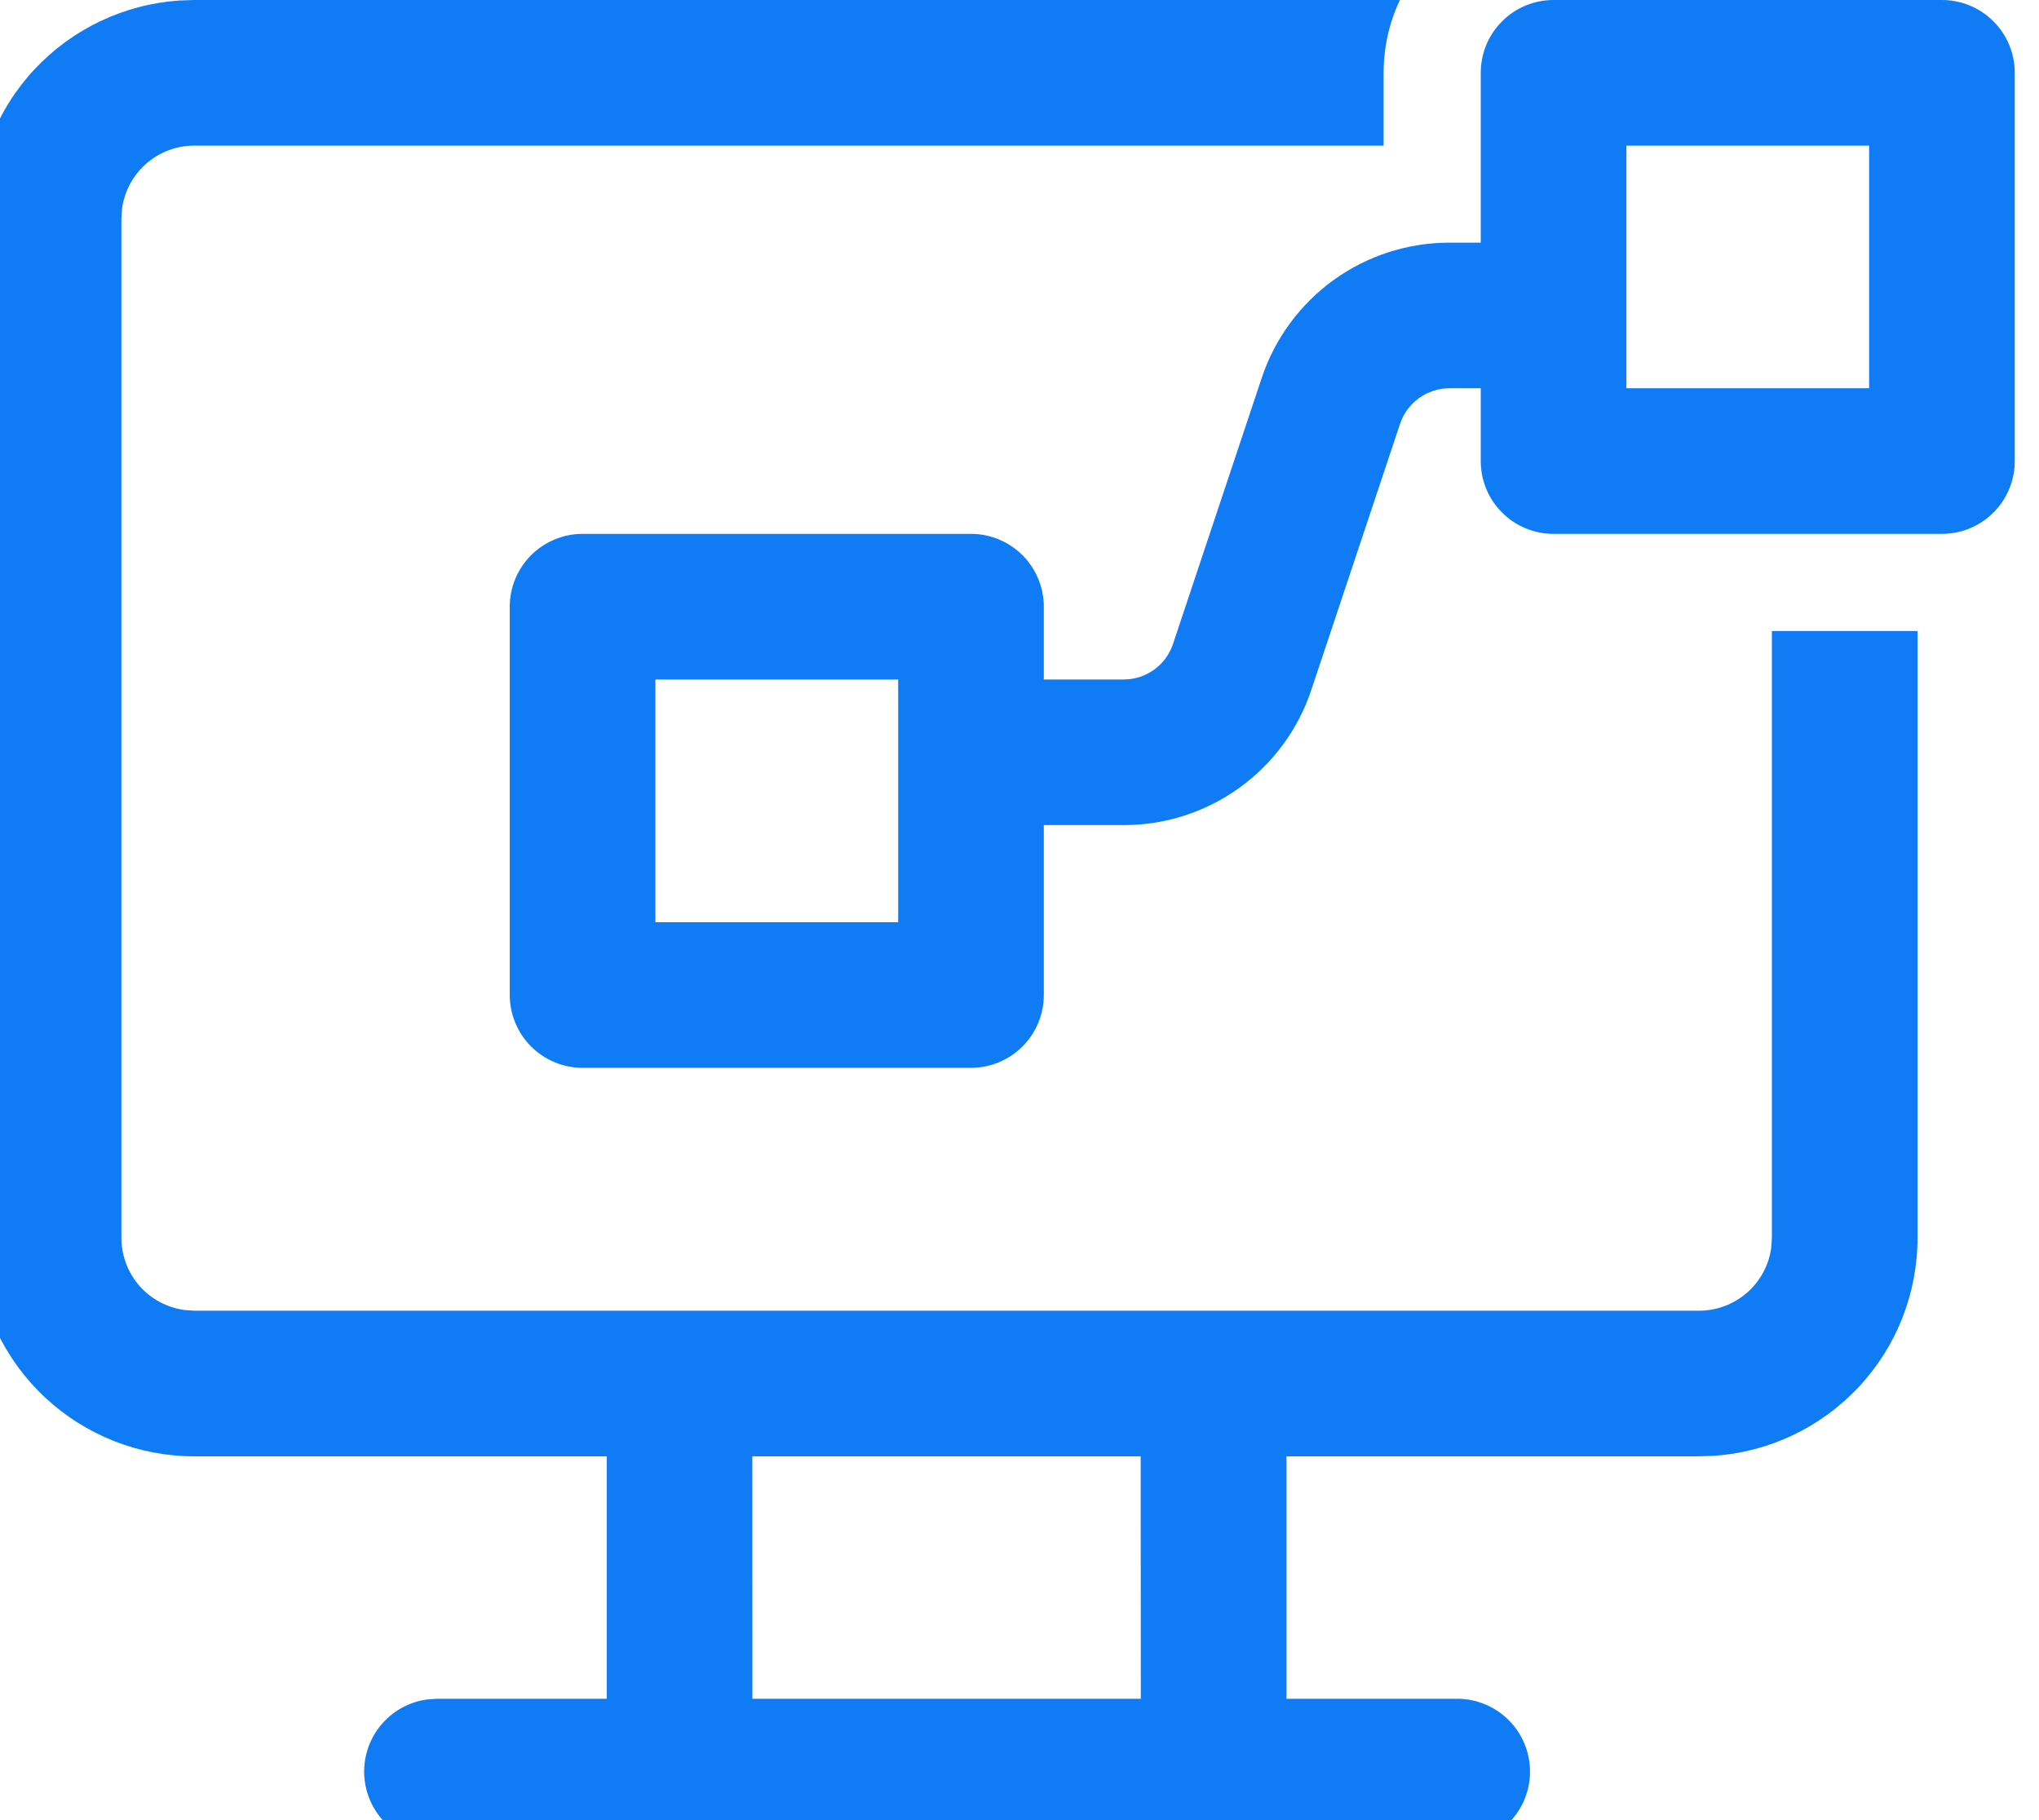 <svg width="28" height="25" viewBox="0 0 28 25" fill="none" xmlns="http://www.w3.org/2000/svg">
<g clip-path="url(#clip0_1947_31077)">
<path d="M19.224 0H2.667L2.462 0.007C1.703 0.059 0.993 0.397 0.474 0.952C-0.045 1.508 -0.333 2.24 -0.333 3V17.003L-0.326 17.208C-0.274 17.966 0.064 18.677 0.619 19.195C1.175 19.714 1.907 20.003 2.667 20.003H8.332V23.333H6L5.864 23.343C5.613 23.377 5.385 23.506 5.225 23.702C5.065 23.899 4.986 24.149 5.003 24.401C5.02 24.654 5.133 24.891 5.318 25.064C5.503 25.237 5.747 25.333 6 25.333H20L20.136 25.325C20.39 25.293 20.621 25.166 20.783 24.968C20.945 24.771 21.026 24.52 21.008 24.265C20.991 24.011 20.877 23.772 20.689 23.599C20.502 23.426 20.256 23.331 20 23.333H17.666V20.003H23.332L23.538 19.996C24.296 19.944 25.006 19.606 25.525 19.05C26.044 18.495 26.332 17.763 26.332 17.003V8.667H24.332V17.003L24.323 17.139C24.29 17.378 24.172 17.598 23.99 17.756C23.807 17.915 23.574 18.003 23.332 18.003H2.667L2.531 17.993C2.292 17.96 2.072 17.842 1.913 17.66C1.755 17.478 1.667 17.244 1.667 17.003V3L1.676 2.864C1.709 2.625 1.828 2.405 2.01 2.246C2.192 2.088 2.425 2 2.667 2H19V1C19 0.643 19.08 0.303 19.224 0ZM10.331 20.003H15.664L15.666 23.333H10.332L10.331 20.003ZM20.334 1C20.334 0.735 20.439 0.48 20.627 0.293C20.814 0.105 21.068 0 21.334 0H26.667C26.932 0 27.187 0.105 27.374 0.293C27.562 0.48 27.667 0.735 27.667 1V6.333C27.667 6.599 27.562 6.853 27.374 7.04C27.187 7.228 26.932 7.333 26.667 7.333H21.334C21.068 7.333 20.814 7.228 20.627 7.04C20.439 6.853 20.334 6.599 20.334 6.333V5.333H19.903C19.753 5.333 19.607 5.381 19.486 5.468C19.364 5.556 19.273 5.679 19.226 5.821L18.007 9.477C17.827 10.018 17.481 10.488 17.019 10.821C16.556 11.154 16.001 11.334 15.431 11.333H14.334V13.667C14.334 13.932 14.228 14.186 14.041 14.374C13.853 14.561 13.599 14.667 13.334 14.667H8C7.735 14.667 7.481 14.561 7.293 14.374C7.106 14.186 7 13.932 7 13.667V8.333C7 8.068 7.106 7.814 7.293 7.626C7.481 7.439 7.735 7.333 8 7.333H13.334C13.599 7.333 13.853 7.439 14.041 7.626C14.228 7.814 14.334 8.068 14.334 8.333V9.333H15.431C15.738 9.333 16.012 9.136 16.108 8.845L17.327 5.189C17.507 4.649 17.853 4.179 18.315 3.845C18.778 3.512 19.333 3.333 19.903 3.333H20.334V1ZM22.334 4.357V5.333H25.667V2H22.334V4.309C22.334 4.325 22.334 4.341 22.334 4.357ZM9 9.333V12.667H12.334V9.333H9Z" fill="#0F7BF4"/>
</g>
<defs>
<clipPath id="clip0_1947_31077">
<rect width="28" height="25" fill="white"/>
</clipPath>
</defs>
</svg>
